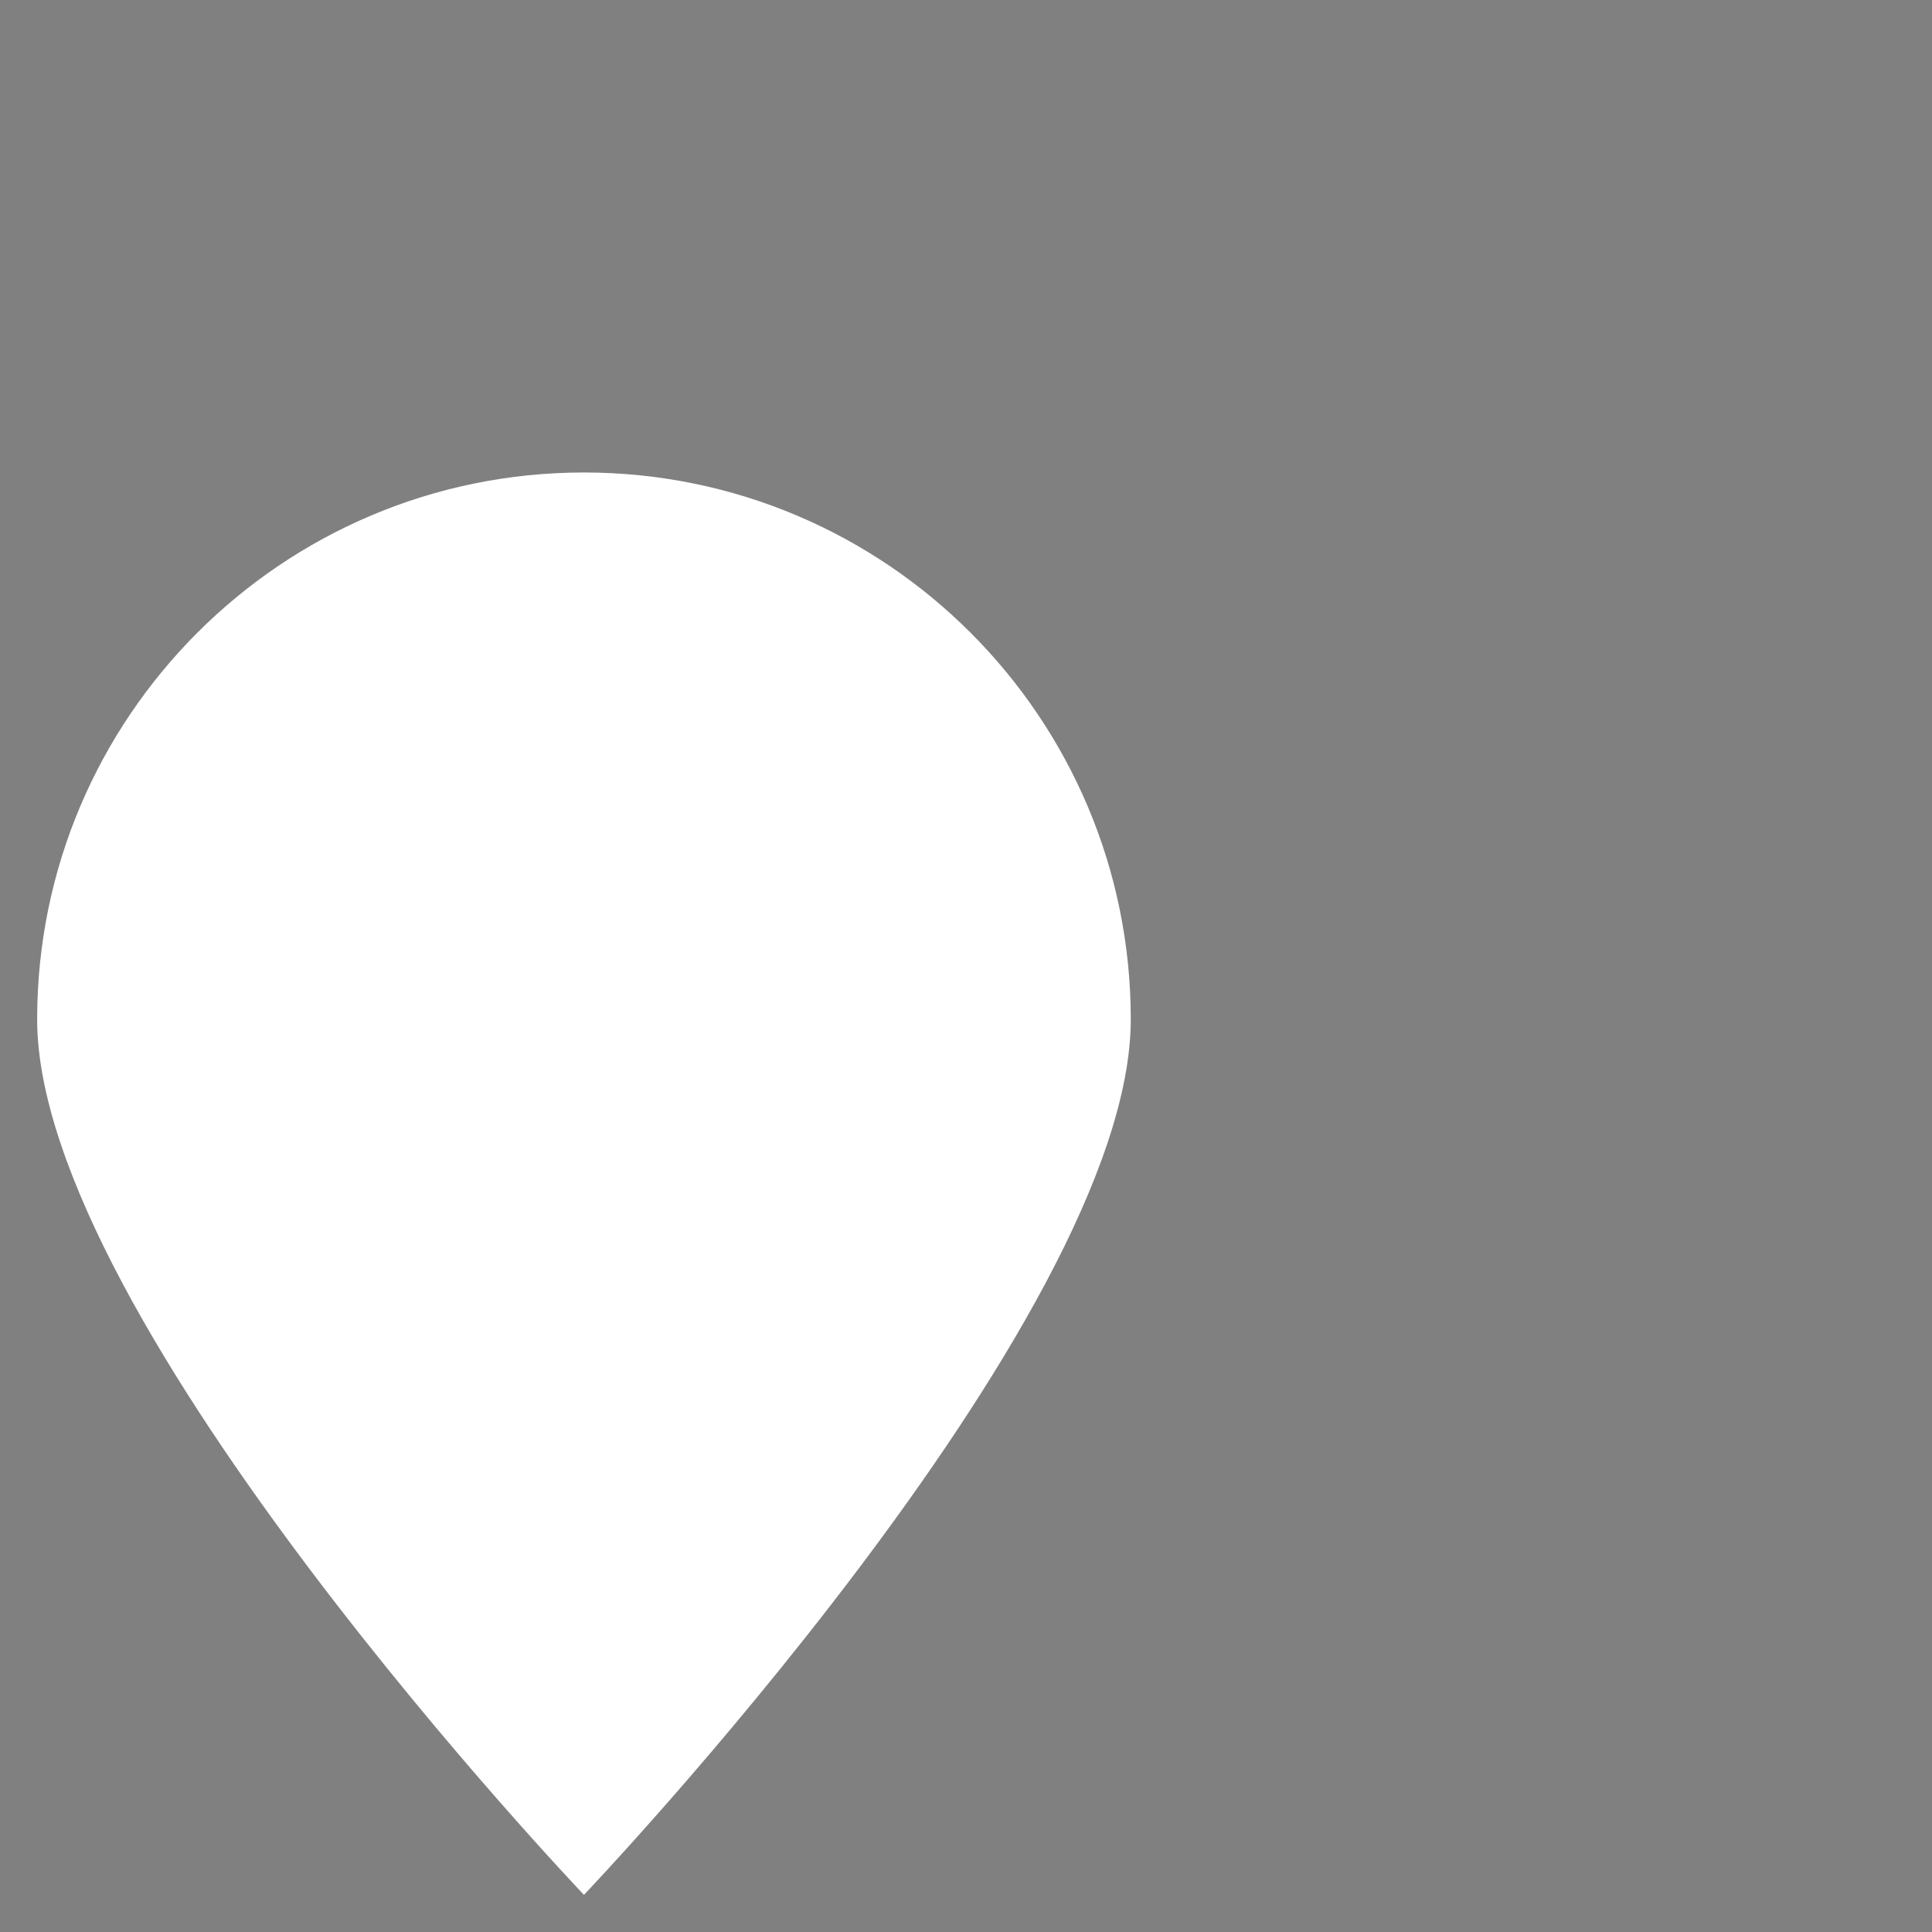 <?xml version="1.0" encoding="utf-8"?>
<!-- Generator: Adobe Illustrator 23.0.4, SVG Export Plug-In . SVG Version: 6.00 Build 0)  -->
<svg version="1.1" xmlns="http://www.w3.org/2000/svg" xmlns:xlink="http://www.w3.org/1999/xlink" x="0px" y="0px"
	 viewBox="0 0 52 52" style="enable-background:new 0 0 52 52;" xml:space="preserve">
<rect x="0" y="0" width="52" height="52" fill="#808080" stroke="none"/>
<style type="text/css">
	
		.st0{fill-rule:evenodd;clip-rule:evenodd;fill:#FFFFFF;stroke:#00AEEF;stroke-width:1.25;stroke-linecap:round;stroke-linejoin:round;stroke-miterlimit:10;}
	
		.st1{fill-rule:evenodd;clip-rule:evenodd;fill:#FFFFFF;stroke:#25477B;stroke-width:1.25;stroke-linecap:round;stroke-linejoin:round;stroke-miterlimit:10;}
		
	.pinoutside {
		stroke-dasharray: 125;
		stroke-dashoffset: 125;
		animation: pinoutside 1.5s .125s linear forwards;
	}
	
	@keyframes pinoutside {
		from {stroke-dashoffset: 125;
		}
		to {
		stroke-dashoffset: 0;
		}
	}	
	
	.pincenter {
		stroke-dasharray: 40;
		stroke-dashoffset: 40;
		animation: pincenter 1.5s .125s linear forwards;
	}
	
	@keyframes pincenter {
		from {stroke-dashoffset: 40;
		}
		to {
		stroke-dashoffset: 0;
		}
	}		
	
	.secondpin {
		opacity: 0;
		animation: secondpin 1s 1.6s ease normal 1 forwards;
	}
	
	@keyframes secondpin {
		0% {transform: translateY(0px) rotate(0deg); opacity: 0;}
		10% {opacity: 1;}
		100% {transform: translateY(-11.44px) translateX(19.655px) rotate(0deg); opacity: 1;}
	}
	

</style>
<g id="secondpin" class="secondpin">
	<path class="st0" d="M15.717,12.717C7.593,12.717,1,19.31,1,27.436C1,35.562,15.717,51,15.717,51s14.718-15.438,14.718-23.564
		C30.435,19.31,23.842,12.717,15.717,12.717z M15.717,32.99c-3.06,0-5.553-2.491-5.553-5.554c0-3.063,2.493-5.555,5.553-5.555
		c3.063,0,5.556,2.492,5.556,5.555C21.273,30.499,18.78,32.99,15.717,32.99z"/>
</g>
<g id="pinoutside" class="pinoutside">
	<path class="st1" d="M15.717,12.717C7.593,12.717,1,19.31,1,27.436C1,35.562,15.717,51,15.717,51s14.718-15.438,14.718-23.564
		C30.435,19.31,23.842,12.717,15.717,12.717z"/>
</g>
<g id="pincenter" class="pincenter">
	<path class="st1" d="M15.717,32.99c-3.06,0-5.553-2.491-5.553-5.554c0-3.063,2.493-5.555,5.553-5.555
		c3.063,0,5.556,2.492,5.556,5.555C21.273,30.499,18.78,32.99,15.717,32.99z"/>
</g>
</svg>
